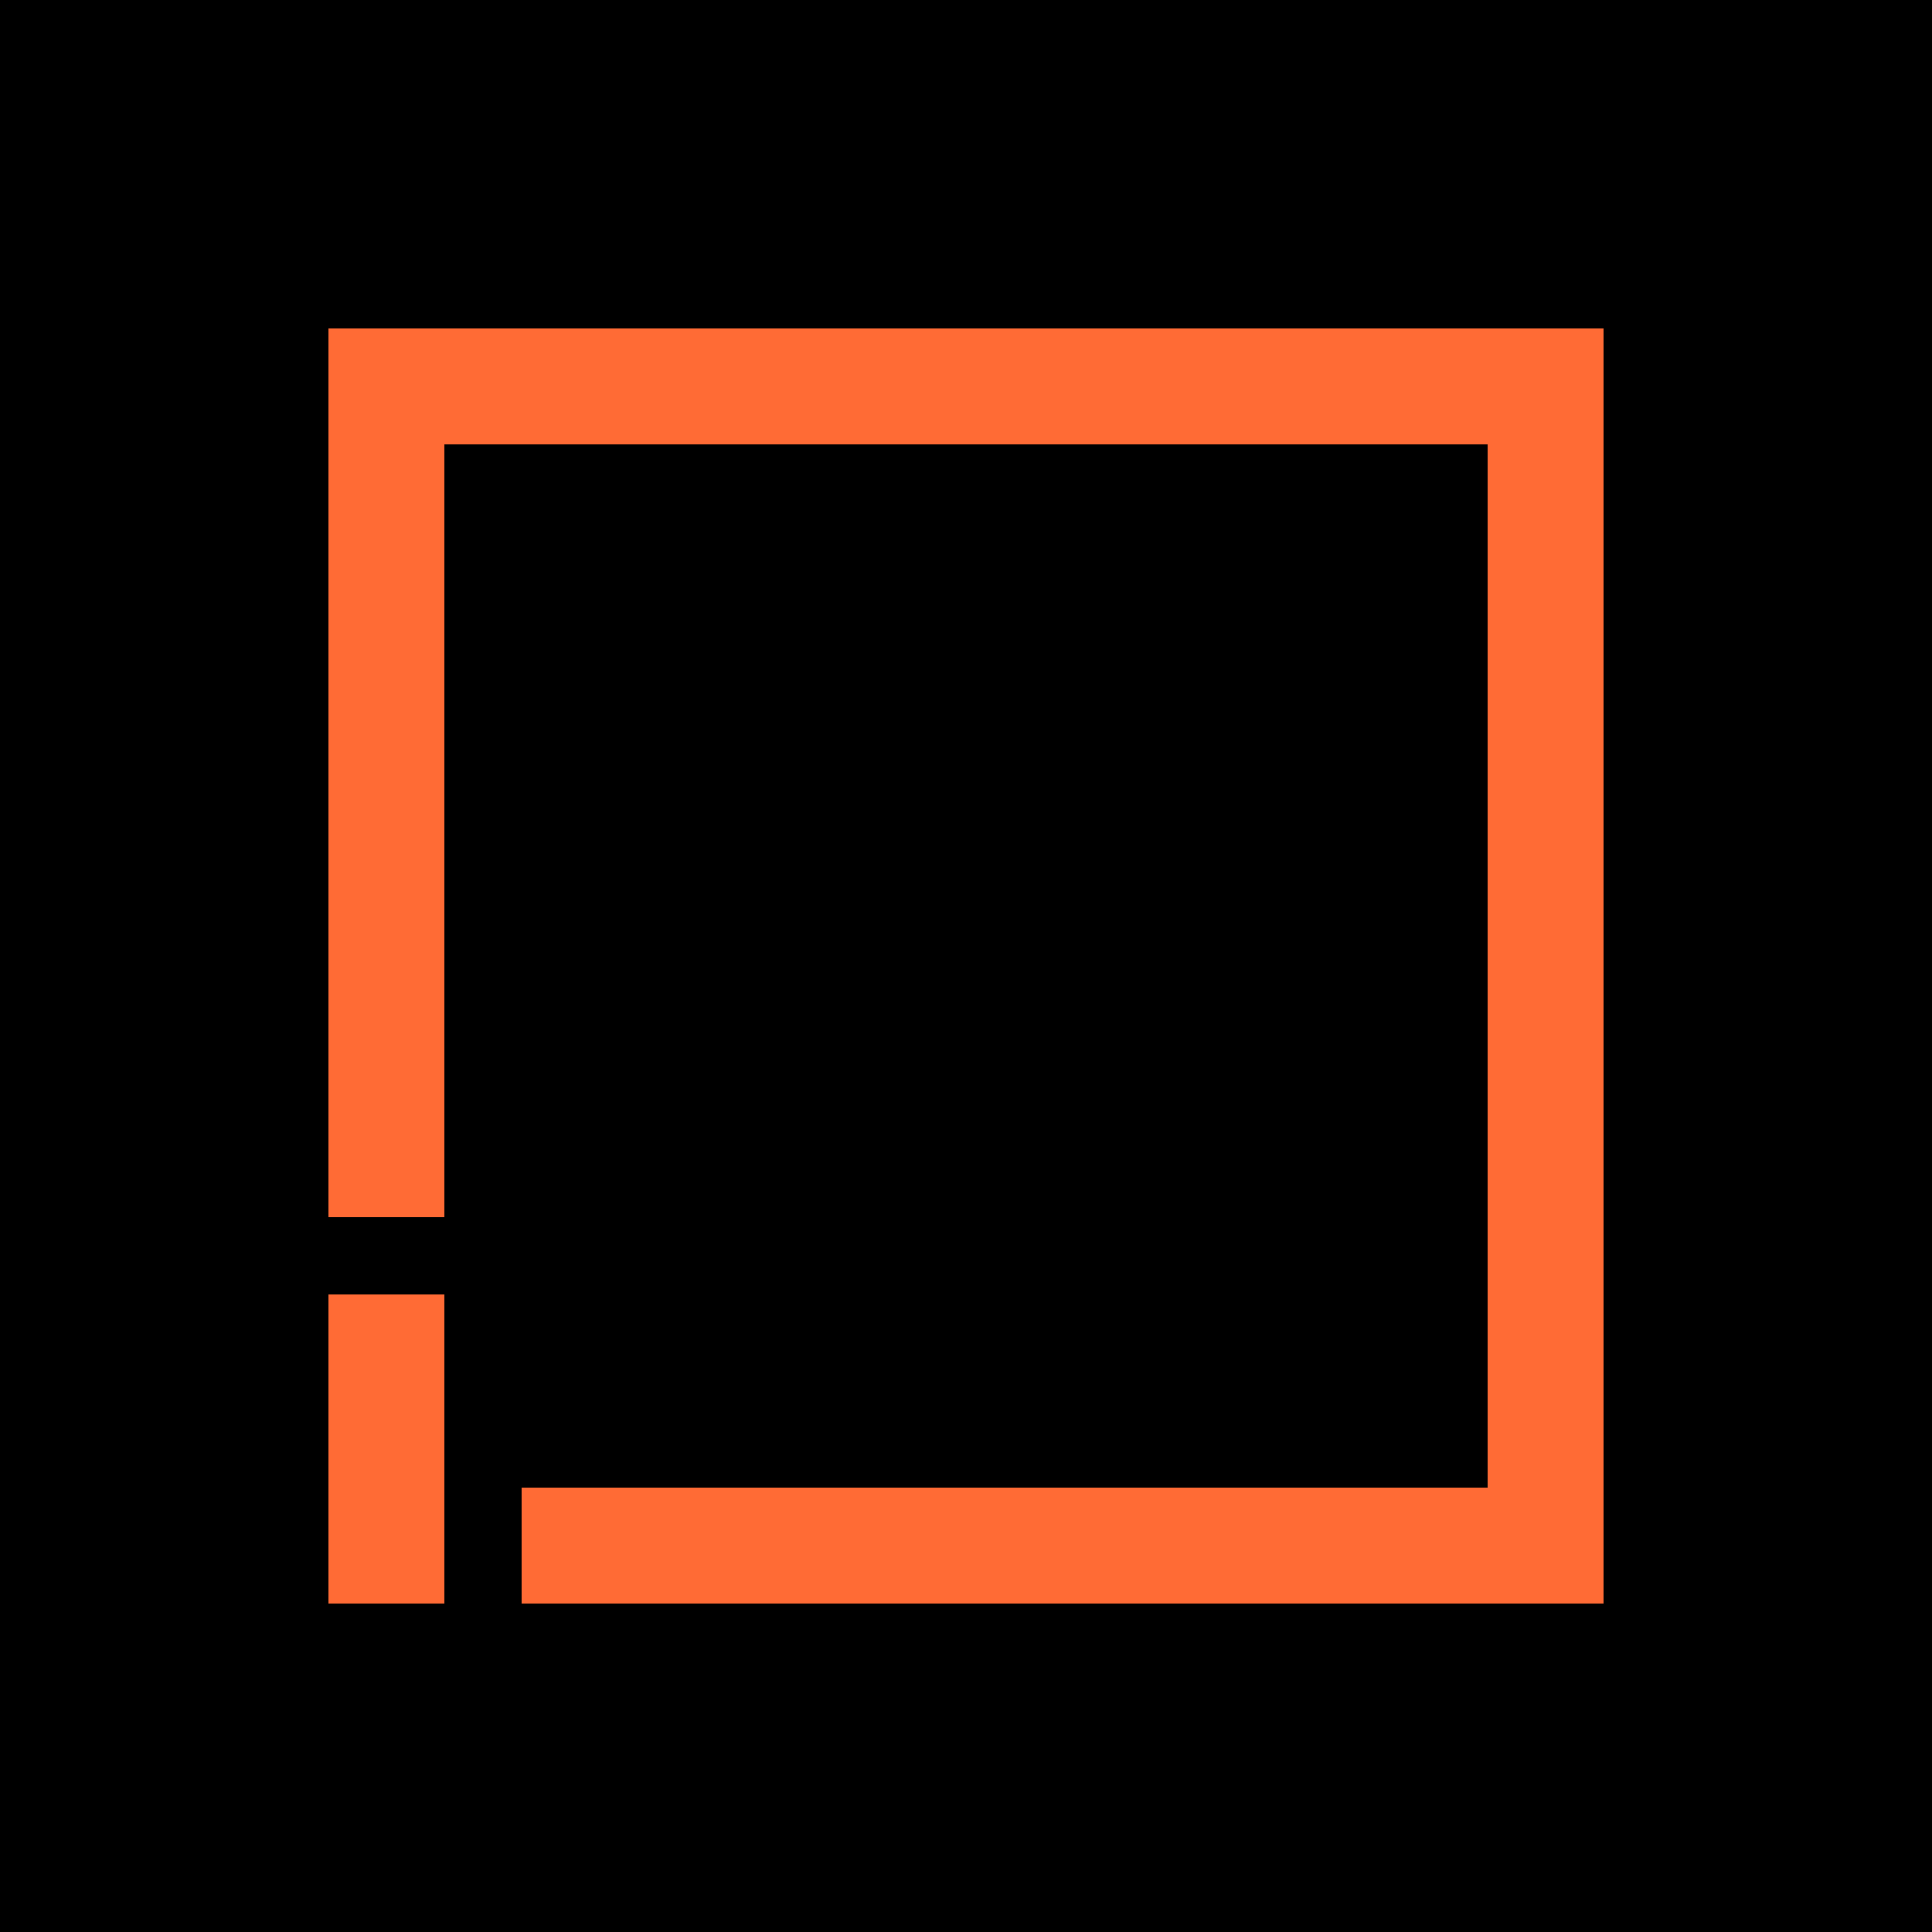 <svg xmlns="http://www.w3.org/2000/svg" viewBox="0 0 100 100">
  <!-- Black background -->
  <rect width="100" height="100" fill="#000000"/>
  
  <!-- Orange hollow square (with bottom-left corner open) -->
  <!-- Top edge -->
  <line x1="20" y1="20" x2="80" y2="20" stroke="#FF6B35" stroke-width="6" stroke-linecap="square"/>
  <!-- Right edge -->
  <line x1="80" y1="20" x2="80" y2="80" stroke="#FF6B35" stroke-width="6" stroke-linecap="square"/>
  <!-- Top part of left edge (stops before bottom-left corner) -->
  <line x1="20" y1="20" x2="20" y2="60" stroke="#FF6B35" stroke-width="6" stroke-linecap="square"/>
  <!-- Bottom part of left edge (starts after the open corner) -->
  <line x1="20" y1="70" x2="20" y2="80" stroke="#FF6B35" stroke-width="6" stroke-linecap="square"/>
  <!-- Bottom edge (starts after the open corner) -->
  <line x1="30" y1="80" x2="80" y2="80" stroke="#FF6B35" stroke-width="6" stroke-linecap="square"/>
</svg>
